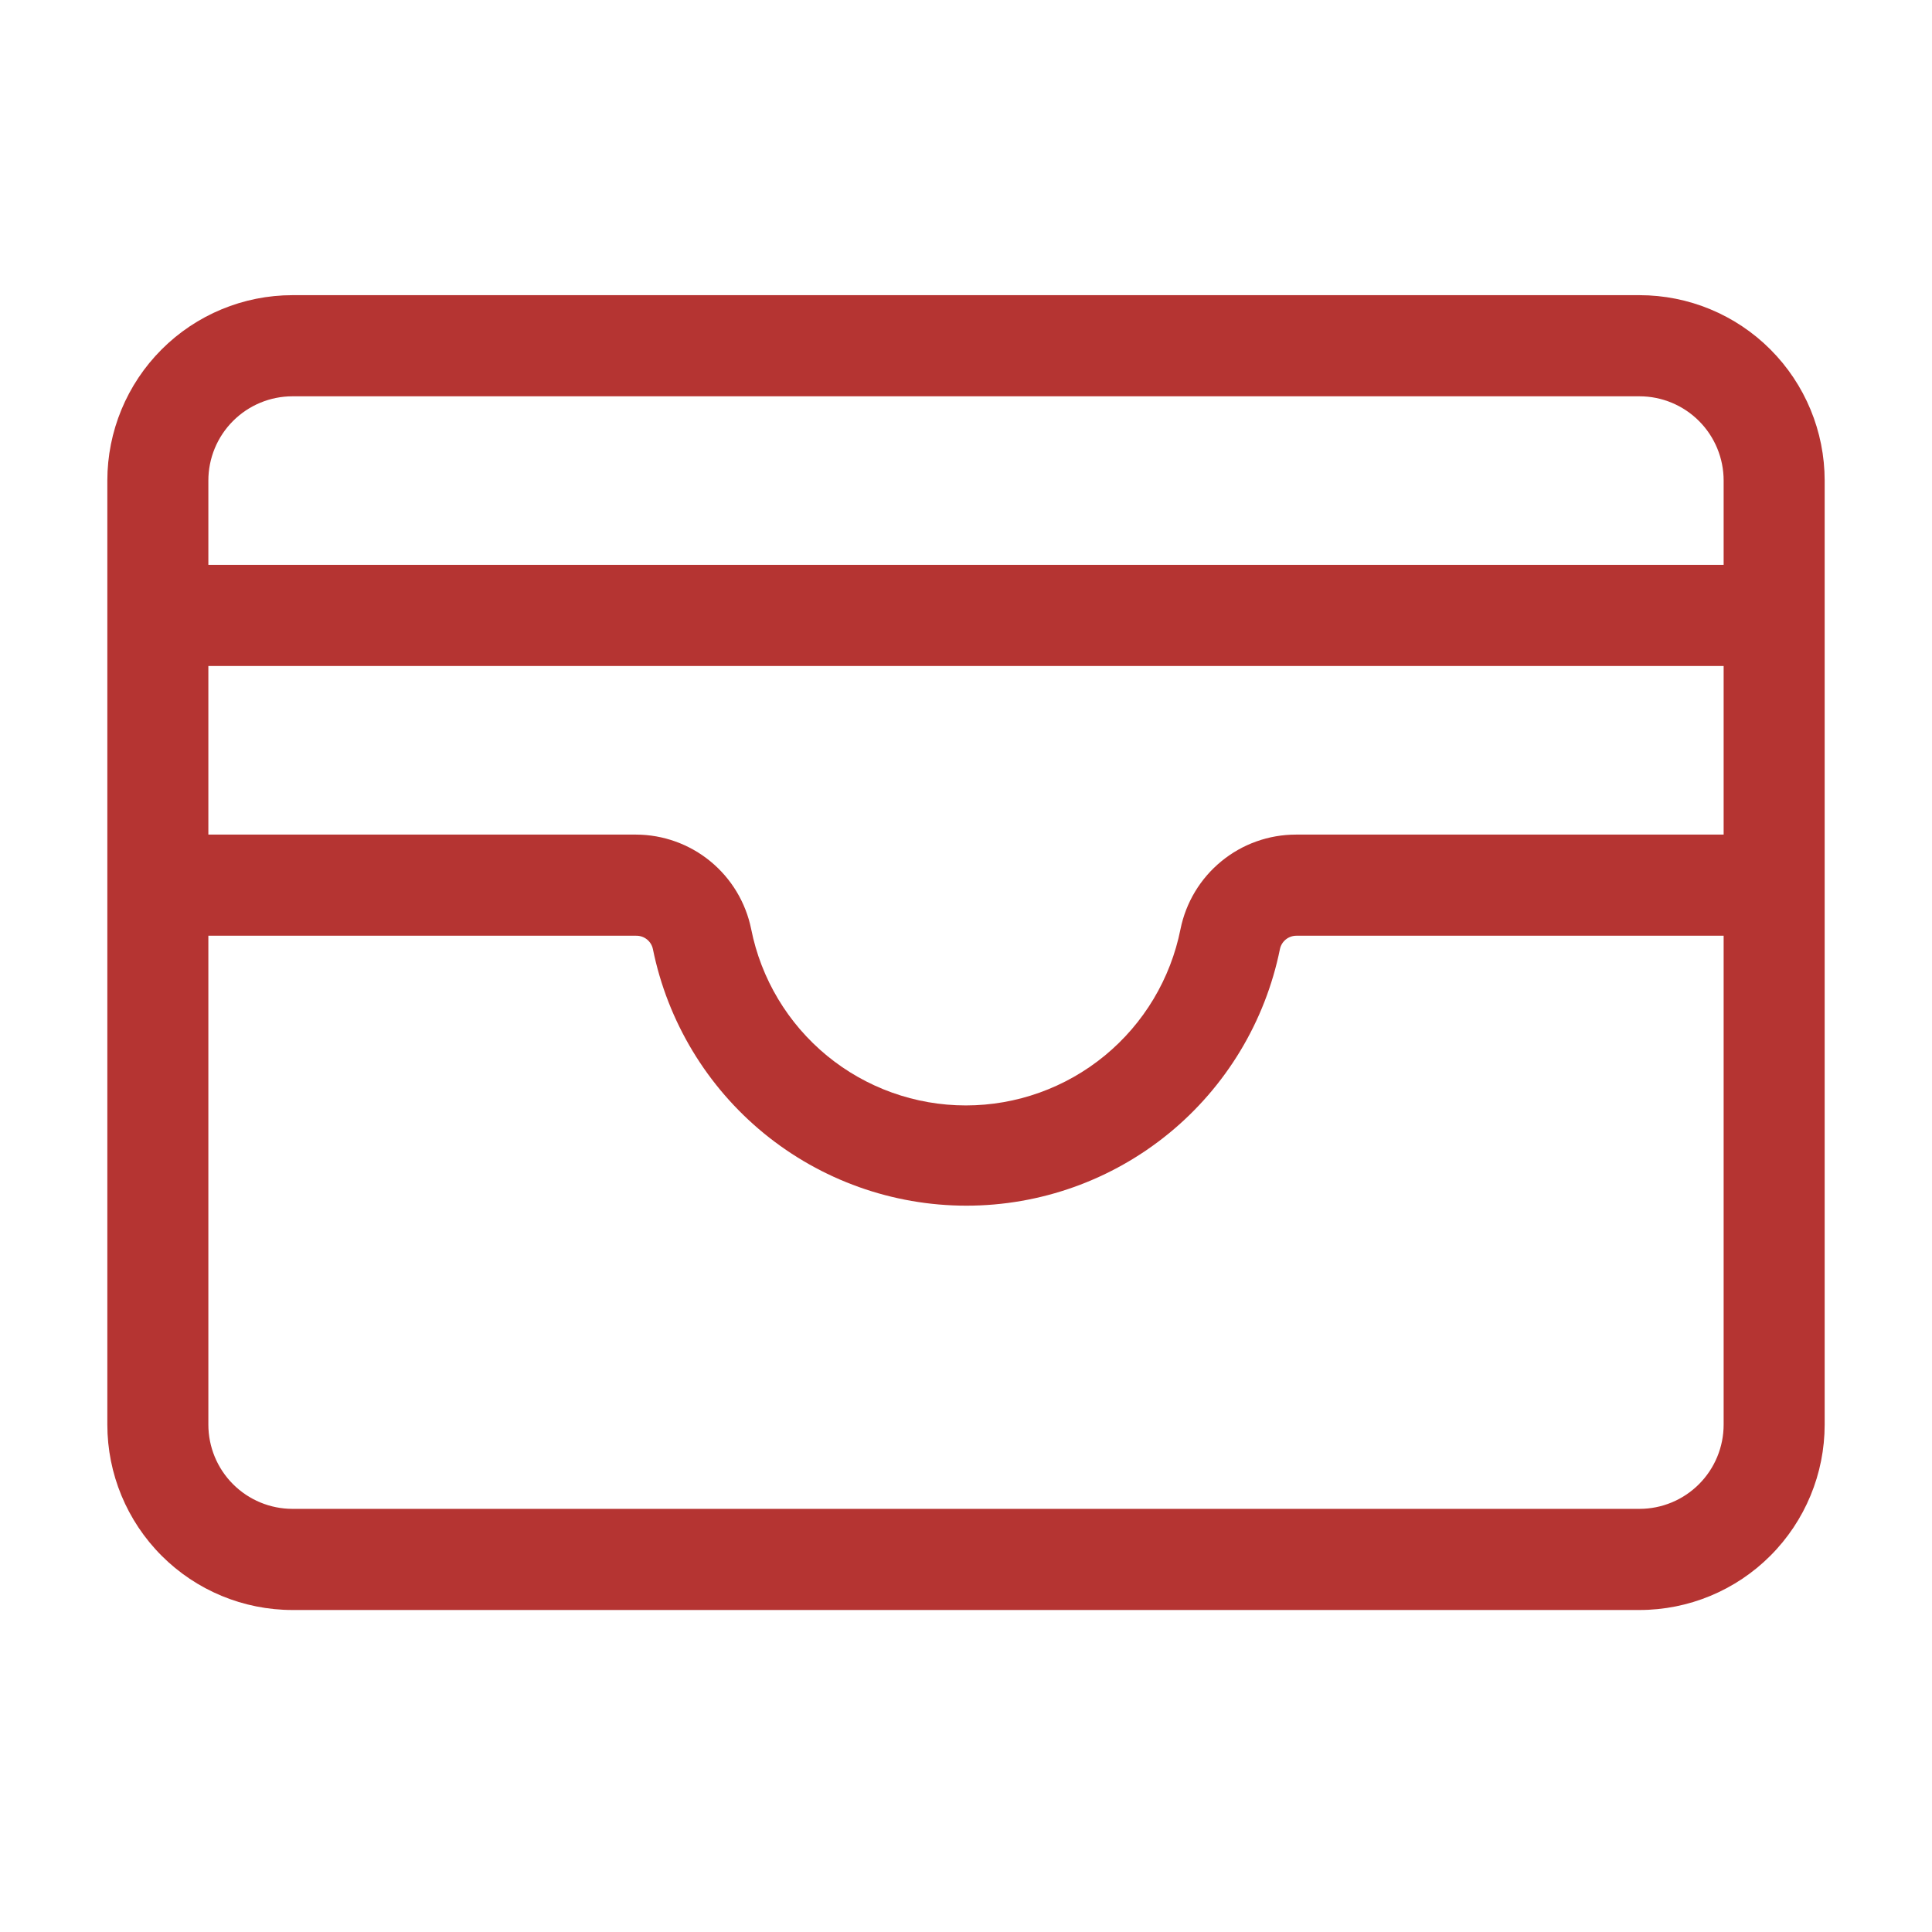 <svg width="72" height="72" viewBox="0 0 72 72" fill="none" xmlns="http://www.w3.org/2000/svg">
<path d="M61.098 11H10.902C9.071 11 7.316 11.728 6.022 13.024C4.727 14.32 4 16.078 4 17.91V53.09C4 54.922 4.727 56.68 6.022 57.976C7.316 59.272 9.071 60 10.902 60H61.098C62.929 60 64.684 59.272 65.978 57.976C67.273 56.68 68 54.922 68 53.09V17.91C68 16.078 67.273 14.32 65.978 13.024C64.684 11.728 62.929 11 61.098 11ZM7.765 24.82H64.235V31.103H48.295C47.282 31.103 46.301 31.454 45.518 32.096C44.734 32.737 44.196 33.63 43.994 34.624C43.625 36.477 42.627 38.144 41.168 39.343C39.709 40.541 37.881 41.196 35.994 41.196C34.107 41.196 32.278 40.541 30.819 39.343C29.361 38.144 28.362 36.477 27.994 34.624C27.792 33.633 27.256 32.741 26.475 32.1C25.694 31.458 24.715 31.106 23.705 31.103H7.765V24.82ZM10.902 14.769H61.098C61.93 14.769 62.728 15.1 63.316 15.689C63.905 16.278 64.235 17.077 64.235 17.91V21.051H7.765V17.91C7.765 17.077 8.095 16.278 8.684 15.689C9.272 15.1 10.07 14.769 10.902 14.769ZM61.098 56.231H10.902C10.07 56.231 9.272 55.9 8.684 55.311C8.095 54.722 7.765 53.923 7.765 53.09V34.872H23.705C23.851 34.869 23.994 34.917 24.109 35.008C24.223 35.099 24.303 35.228 24.332 35.371C24.88 38.069 26.342 40.495 28.471 42.238C30.6 43.98 33.266 44.932 36.016 44.932C38.766 44.932 41.431 43.98 43.56 42.238C45.69 40.495 47.152 38.069 47.699 35.371C47.728 35.23 47.805 35.104 47.916 35.013C48.028 34.922 48.167 34.872 48.311 34.872H64.235V53.09C64.235 53.923 63.905 54.722 63.316 55.311C62.728 55.9 61.93 56.231 61.098 56.231Z" fill="#B53432"/>
</svg>
